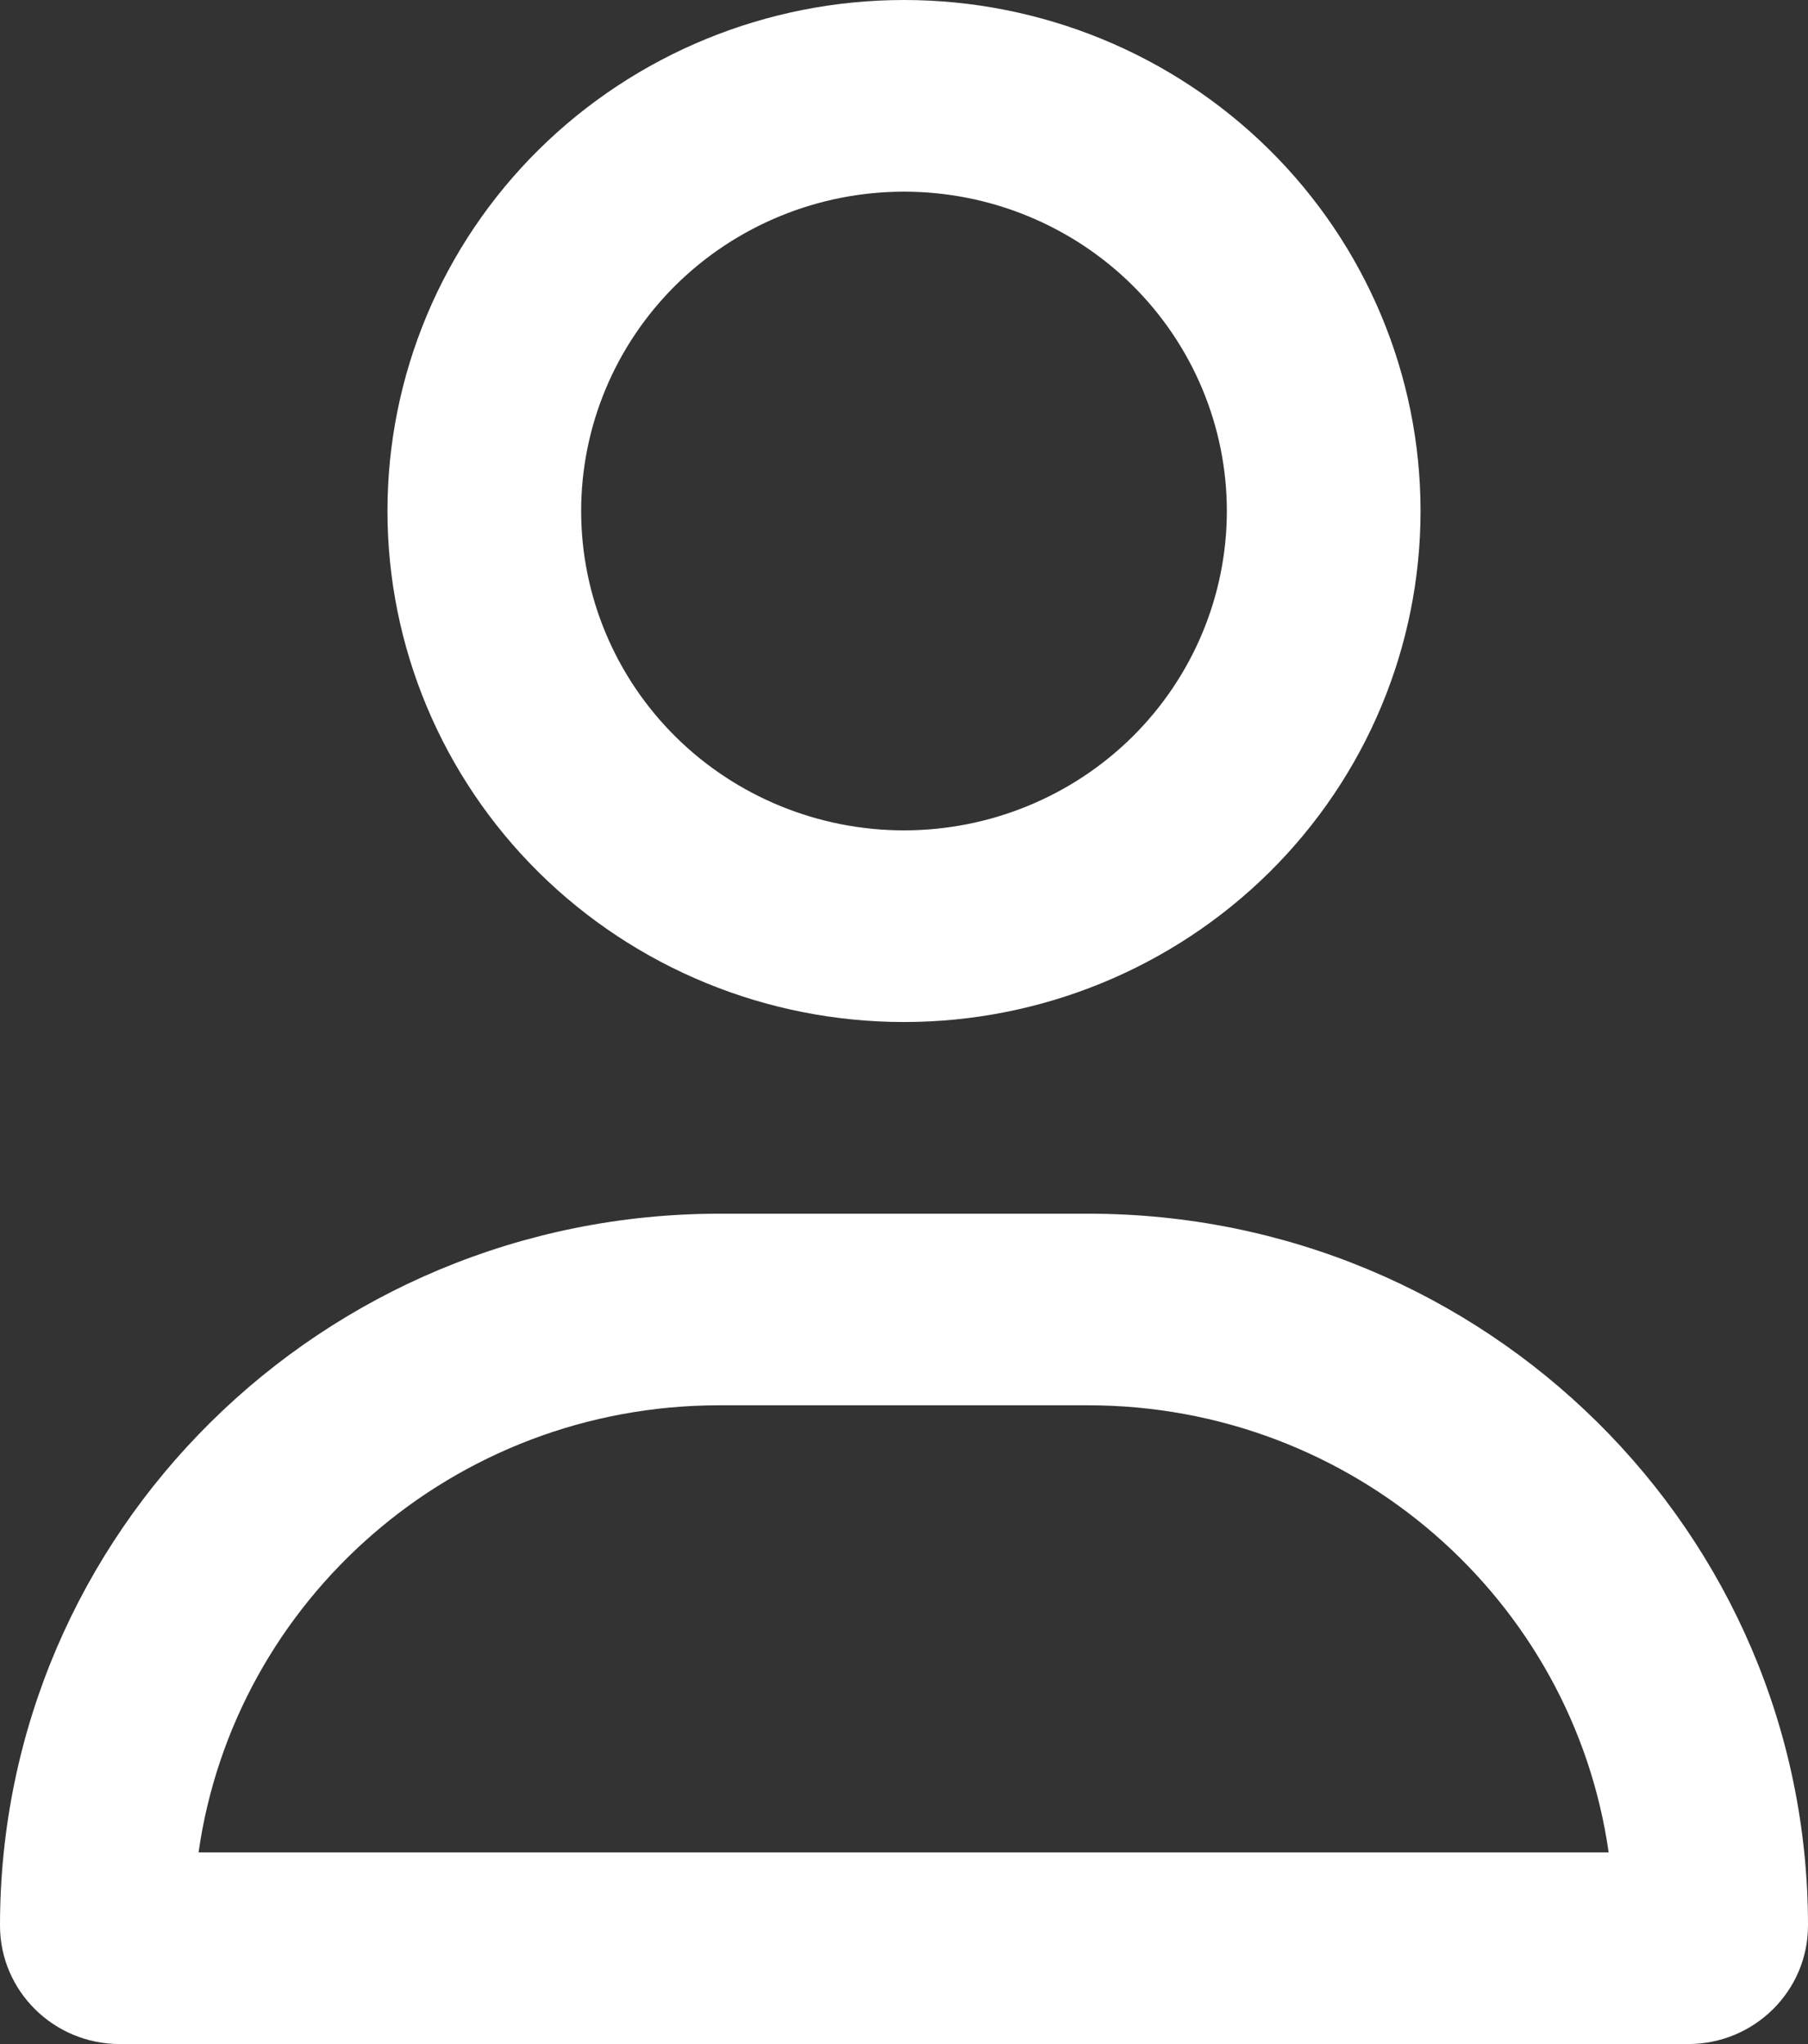 <svg width="23" height="26" viewBox="0 0 23 26" fill="none" xmlns="http://www.w3.org/2000/svg">
<rect x="0" y="0" width="23" height="26" fill="#333333" stroke="none"/>
<path d="M7.393 6.5C7.393 5.423 7.826 4.389 8.596 3.627C9.366 2.866 10.411 2.438 11.5 2.438C12.589 2.438 13.634 2.866 14.404 3.627C15.174 4.389 15.607 5.423 15.607 6.5C15.607 7.577 15.174 8.611 14.404 9.373C13.634 10.134 12.589 10.562 11.5 10.562C10.411 10.562 9.366 10.134 8.596 9.373C7.826 8.611 7.393 7.577 7.393 6.5ZM18.071 6.5C18.071 4.776 17.379 3.123 16.147 1.904C14.914 0.685 13.243 0 11.5 0C9.757 0 8.086 0.685 6.853 1.904C5.621 3.123 4.929 4.776 4.929 6.5C4.929 8.224 5.621 9.877 6.853 11.096C8.086 12.315 9.757 13 11.5 13C13.243 13 14.914 12.315 16.147 11.096C17.379 9.877 18.071 8.224 18.071 6.5ZM20.469 23.562H2.526C2.983 20.348 5.776 17.875 9.149 17.875H13.841C17.214 17.875 20.007 20.348 20.464 23.562H20.469ZM23 24.492C23 19.49 18.903 15.438 13.846 15.438H9.154C4.097 15.438 -7.15256e-07 19.49 -7.15256e-07 24.492C-7.15256e-07 25.325 0.683 26 1.525 26H21.475C22.317 26 23 25.325 23 24.492Z" fill="white"/>
</svg>
